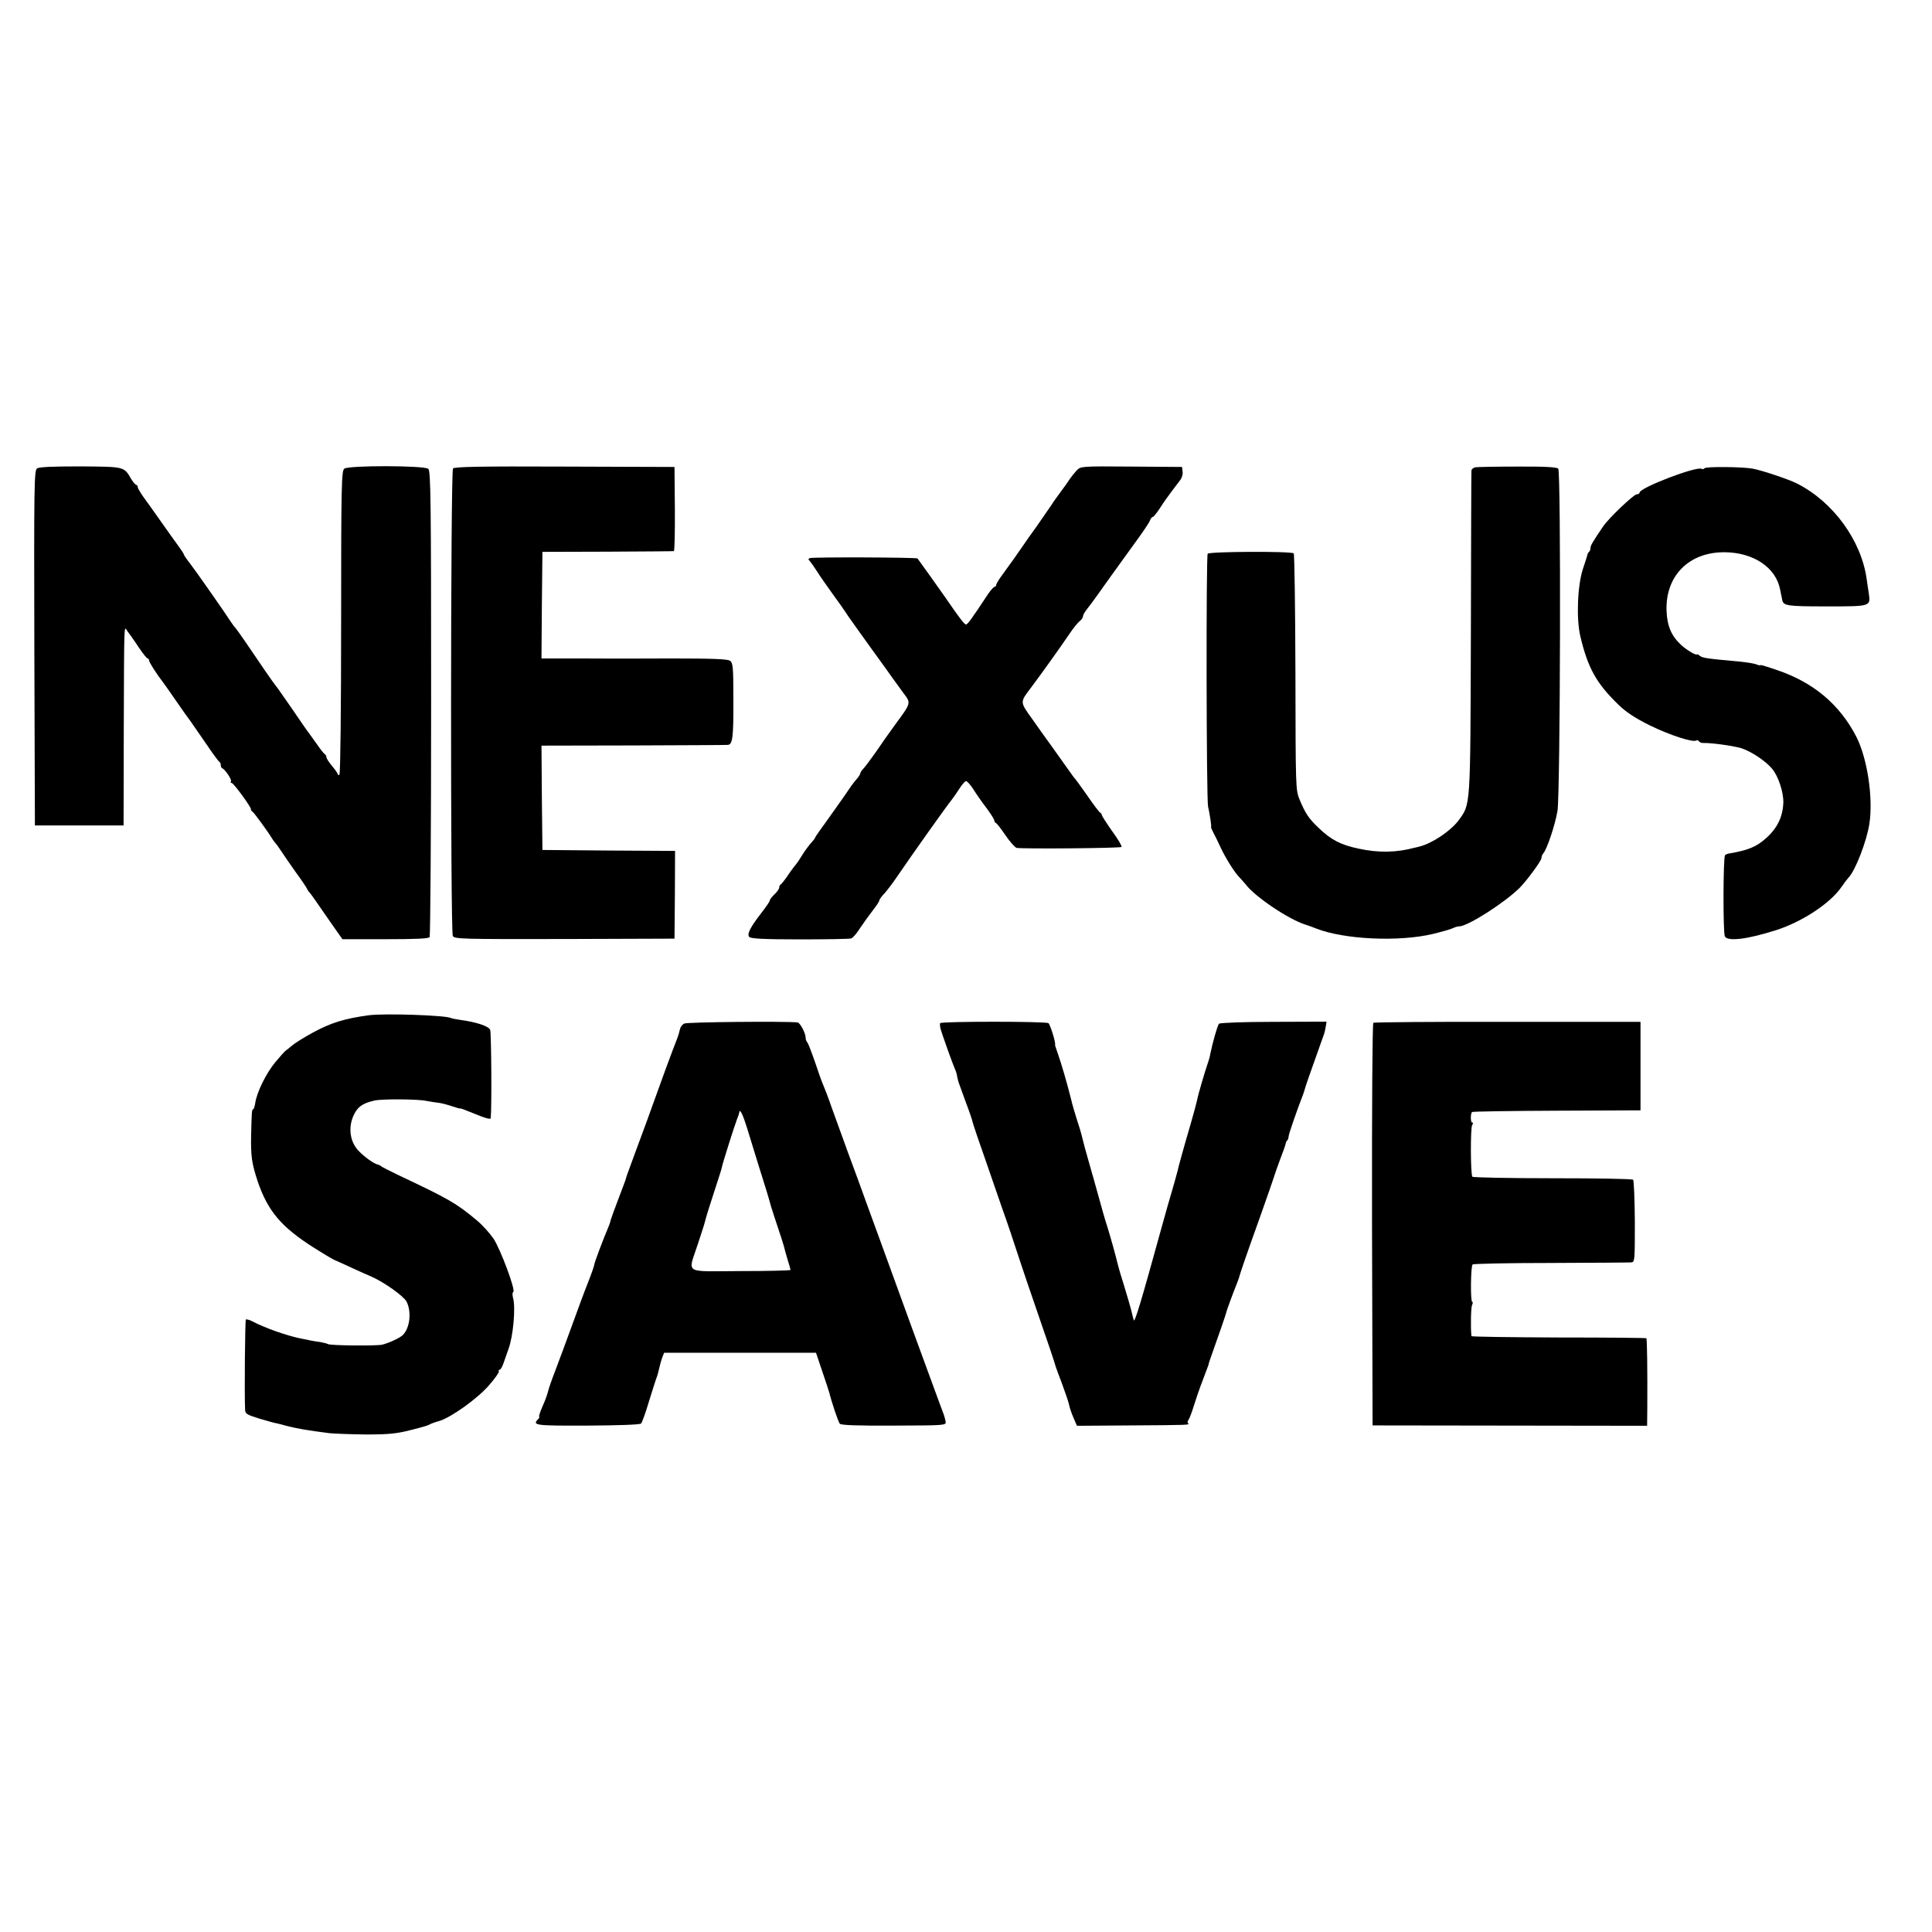 <?xml version="1.0" standalone="no"?>
<!DOCTYPE svg PUBLIC "-//W3C//DTD SVG 20010904//EN"
 "http://www.w3.org/TR/2001/REC-SVG-20010904/DTD/svg10.dtd">
<svg version="1.0" xmlns="http://www.w3.org/2000/svg"
 width="1024pt" height="1024pt" viewBox="0 0 1024 1024"
 preserveAspectRatio="xMidYMid meet">
<g transform="translate(0,1024) scale(0.1,-0.1)"
fill="#000000" stroke="none">
<path d="M196 7757 c-15 -11 -16 -96 -14 -952 l3 -940 235 0 235 0 1 500 c2
603 1 556 19 530 8 -11 18 -25 22 -30 4 -6 24 -34 43 -63 19 -28 38 -52 43
-52 4 0 7 -5 7 -11 0 -9 42 -74 73 -114 4 -5 35 -48 67 -95 32 -47 67 -96 78
-110 10 -14 47 -68 83 -120 35 -52 67 -96 72 -98 4 -2 7 -10 7 -17 0 -7 3 -15
8 -17 15 -6 52 -61 46 -69 -3 -5 -1 -9 4 -9 10 0 102 -126 102 -139 0 -5 4
-11 8 -13 7 -3 79 -101 107 -147 6 -9 13 -18 16 -21 3 -3 18 -23 32 -45 14
-22 49 -71 76 -110 28 -38 54 -77 58 -85 3 -8 10 -17 13 -20 4 -3 31 -41 61
-85 31 -44 68 -99 85 -122 l29 -41 228 0 c160 0 229 3 234 11 4 7 8 565 8
1240 0 1080 -2 1230 -15 1242 -20 18 -421 19 -445 1 -15 -11 -17 -82 -17 -814
0 -466 -4 -804 -9 -808 -5 -3 -9 -2 -9 3 0 4 -14 24 -30 43 -16 19 -30 40 -30
47 0 6 -4 13 -8 15 -4 2 -23 25 -42 53 -19 27 -39 54 -43 60 -5 5 -44 62 -87
125 -44 63 -83 120 -89 126 -11 13 -87 123 -157 227 -25 37 -51 73 -57 80 -7
7 -16 20 -22 29 -19 31 -188 273 -219 313 -17 21 -31 42 -31 45 0 4 -15 26
-33 51 -18 24 -59 82 -92 129 -33 47 -73 103 -90 126 -16 23 -30 46 -30 52 0
7 -4 12 -8 12 -4 0 -16 14 -26 30 -39 68 -35 66 -270 68 -151 0 -219 -3 -230
-11z"/>
<path d="M2401 7757 c-13 -16 -14 -2453 -1 -2478 9 -16 46 -17 592 -16 l583 2
2 232 1 233 -351 2 -352 3 -3 276 -2 277 487 1 c269 1 494 2 501 3 25 2 30 41
29 238 0 177 -2 196 -18 208 -14 9 -89 12 -311 12 -161 -1 -382 -1 -491 0
l-197 0 2 282 3 283 345 1 c190 1 348 2 352 3 3 0 6 101 5 224 l-2 222 -582 2
c-449 2 -584 -1 -592 -10z"/>
<path d="M5706 7746 c-11 -12 -28 -33 -36 -45 -8 -13 -29 -42 -46 -65 -17 -22
-43 -59 -57 -81 -15 -22 -49 -71 -76 -110 -28 -38 -56 -78 -63 -89 -27 -40
-84 -120 -115 -162 -18 -24 -33 -49 -33 -54 0 -6 -4 -10 -8 -10 -5 0 -20 -17
-34 -37 -91 -138 -110 -163 -118 -163 -8 0 -34 33 -110 144 -29 42 -143 201
-147 206 -6 6 -553 8 -570 2 -10 -3 -10 -7 0 -17 6 -7 24 -32 39 -56 15 -24
51 -75 79 -114 28 -38 66 -92 84 -120 19 -27 75 -106 125 -175 50 -69 102
-141 115 -160 14 -19 39 -54 56 -77 38 -50 38 -49 -46 -163 -30 -41 -76 -106
-102 -145 -27 -38 -56 -77 -65 -87 -10 -10 -18 -22 -18 -26 0 -5 -9 -20 -21
-33 -12 -13 -36 -46 -54 -74 -19 -27 -63 -90 -99 -140 -36 -49 -66 -92 -66
-95 0 -3 -10 -16 -23 -30 -12 -14 -34 -43 -47 -65 -13 -22 -27 -42 -30 -45 -3
-3 -22 -27 -41 -55 -18 -27 -37 -51 -41 -53 -5 -2 -8 -9 -8 -16 0 -7 -11 -23
-25 -36 -14 -13 -25 -28 -25 -33 0 -5 -20 -34 -44 -65 -59 -76 -78 -113 -65
-128 8 -9 76 -13 267 -13 141 0 264 2 273 5 9 2 31 28 49 57 19 28 49 70 67
93 18 23 33 45 33 50 0 5 12 23 28 39 15 17 45 56 67 89 79 116 267 381 290
408 8 10 26 36 40 58 14 22 30 40 35 40 6 0 23 -19 38 -42 15 -24 46 -69 70
-100 23 -31 42 -61 42 -67 0 -5 4 -11 8 -13 5 -1 28 -31 51 -65 23 -34 50 -64
59 -67 25 -6 549 -2 556 5 4 3 -18 41 -49 83 -30 43 -55 81 -55 86 0 4 -4 10
-8 12 -5 2 -35 41 -67 88 -33 47 -62 87 -65 90 -4 3 -25 32 -48 65 -23 33 -59
83 -79 111 -21 29 -66 91 -100 140 -69 97 -69 89 -5 174 52 69 159 219 200
280 20 30 45 61 55 68 9 7 17 19 17 25 0 7 9 23 20 37 21 26 71 95 130 179 19
27 72 100 117 162 45 61 85 120 88 130 4 11 10 19 15 19 4 0 22 22 40 50 17
27 45 66 61 87 16 21 36 47 44 58 9 11 15 31 13 45 l-3 25 -269 2 c-266 2
-268 2 -290 -21z"/>
<path d="M7818 7763 c-10 -3 -18 -10 -19 -16 -1 -7 -2 -394 -3 -862 -3 -936
-1 -904 -65 -993 -42 -56 -139 -122 -208 -139 -7 -2 -19 -5 -25 -6 -96 -26
-192 -28 -297 -5 -95 20 -147 47 -212 110 -52 49 -70 76 -101 150 -21 52 -21
61 -22 675 -1 342 -5 625 -9 630 -13 12 -447 10 -456 -2 -9 -11 -7 -1306 2
-1340 8 -34 19 -105 16 -107 -2 -2 4 -16 13 -33 9 -16 26 -52 39 -80 27 -57
74 -132 100 -157 9 -10 23 -25 31 -35 46 -63 226 -185 315 -213 21 -7 47 -16
58 -21 149 -59 441 -72 620 -29 50 12 98 26 107 31 10 5 24 9 32 9 45 0 242
126 321 205 38 38 115 143 115 157 0 8 4 18 9 24 20 21 64 154 76 226 15 98
19 1796 4 1814 -7 8 -71 12 -217 11 -114 0 -215 -2 -224 -4z"/>
<path d="M9034 7758 c-3 -4 -10 -6 -15 -3 -25 16 -329 -100 -329 -126 0 -5 -7
-9 -15 -9 -16 0 -150 -128 -178 -170 -57 -84 -67 -102 -67 -114 0 -7 -3 -16
-7 -20 -5 -4 -8 -11 -9 -14 0 -4 -11 -38 -24 -77 -29 -88 -36 -262 -14 -357
40 -169 85 -250 204 -365 38 -37 88 -70 165 -108 104 -51 227 -91 245 -80 5 3
11 1 15 -4 3 -5 13 -10 23 -9 44 1 152 -14 199 -27 50 -15 129 -66 165 -109
33 -38 62 -126 60 -181 -3 -75 -32 -135 -92 -188 -50 -45 -95 -64 -197 -81 -7
-1 -16 -5 -20 -9 -10 -11 -11 -409 -1 -430 15 -29 122 -15 275 34 138 45 286
143 344 229 13 19 30 41 37 49 36 37 96 193 110 284 21 136 -10 346 -69 462
-88 171 -228 289 -422 354 -48 17 -87 28 -87 26 0 -3 -10 -1 -22 4 -13 5 -54
11 -93 15 -169 15 -191 19 -204 29 -8 7 -15 11 -15 9 -3 -9 -55 21 -86 50 -52
48 -74 101 -77 182 -6 184 119 310 307 309 154 -1 273 -81 295 -198 5 -22 9
-46 11 -54 6 -32 25 -35 234 -35 236 0 235 -1 225 69 -4 22 -8 55 -11 74 -28
206 -178 412 -371 509 -44 22 -181 68 -233 78 -55 10 -250 12 -256 2z"/>
<path d="M1955 4859 c-131 -18 -201 -40 -297 -92 -46 -25 -94 -55 -108 -67
-14 -12 -30 -25 -35 -28 -6 -4 -31 -32 -56 -62 -48 -58 -97 -157 -106 -215 -3
-19 -8 -35 -12 -35 -6 0 -7 -13 -10 -135 -2 -114 3 -149 34 -244 54 -160 125
-244 300 -355 44 -28 91 -56 105 -63 14 -6 57 -25 95 -43 39 -18 86 -39 105
-47 66 -29 169 -102 185 -132 27 -54 18 -139 -20 -177 -15 -15 -73 -42 -109
-51 -30 -7 -275 -5 -287 3 -6 3 -25 8 -42 11 -31 4 -47 7 -104 19 -71 14 -193
57 -256 91 -16 8 -31 12 -34 9 -4 -4 -8 -384 -4 -477 1 -23 9 -27 76 -48 41
-12 82 -24 92 -25 10 -2 36 -9 58 -15 53 -13 102 -22 220 -37 28 -3 115 -6
195 -7 118 0 161 4 235 23 50 12 95 25 100 29 6 4 29 13 52 19 64 19 204 119
266 191 31 36 54 68 51 73 -3 4 -1 8 4 8 5 0 14 15 20 33 6 17 18 52 27 77 25
67 39 221 24 272 -4 15 -3 28 1 30 16 5 -68 229 -105 284 -20 29 -60 73 -88
96 -107 90 -151 115 -412 238 -49 24 -92 45 -95 49 -3 3 -11 7 -19 9 -21 5
-72 42 -102 74 -50 54 -55 138 -15 205 20 32 45 47 101 60 39 9 230 8 275 -2
19 -4 49 -8 65 -10 17 -2 49 -11 73 -19 23 -8 42 -13 42 -11 0 2 36 -12 80
-30 50 -21 80 -29 81 -22 6 62 3 456 -3 469 -10 20 -73 41 -162 53 -21 3 -41
7 -45 9 -24 15 -354 26 -436 15z"/>
<path d="M3627 4815 c-11 -5 -21 -19 -23 -30 -2 -10 -9 -35 -17 -55 -8 -19
-35 -92 -61 -162 -71 -198 -136 -376 -167 -458 -34 -91 -41 -112 -44 -125 -2
-5 -19 -52 -39 -104 -20 -52 -38 -102 -40 -110 -1 -9 -8 -27 -14 -41 -24 -56
-72 -183 -72 -192 0 -6 -15 -49 -34 -97 -19 -47 -57 -151 -86 -231 -29 -80
-68 -185 -87 -235 -19 -49 -37 -100 -39 -113 -3 -12 -15 -47 -29 -77 -13 -30
-21 -55 -17 -55 3 0 1 -5 -6 -12 -33 -33 -14 -35 263 -34 169 1 277 5 283 11
5 6 24 57 41 115 18 58 35 112 38 120 8 21 11 31 18 62 3 15 10 39 15 53 l10
25 402 0 403 0 33 -98 c18 -53 35 -104 37 -112 12 -49 48 -157 56 -166 6 -8
95 -11 287 -10 271 1 277 1 274 21 -2 11 -6 27 -9 35 -6 15 -27 73 -103 280
-23 63 -57 156 -75 205 -18 50 -54 149 -80 220 -26 72 -62 171 -80 220 -18 50
-51 140 -73 200 -22 61 -65 180 -97 265 -31 85 -70 193 -87 240 -16 47 -36 99
-43 115 -8 17 -28 73 -45 125 -18 52 -36 99 -41 105 -5 5 -9 16 -9 25 0 25
-30 80 -43 81 -74 7 -585 2 -600 -6z m333 -555 c12 -41 40 -129 60 -195 32
-100 55 -176 66 -217 1 -5 3 -10 4 -13 1 -3 3 -8 4 -12 1 -5 14 -44 29 -89 15
-44 29 -89 32 -100 2 -10 11 -41 19 -69 9 -27 16 -53 16 -56 0 -3 -119 -6
-265 -6 -309 -1 -279 -20 -225 147 19 58 35 107 35 110 7 29 33 112 57 184 16
49 32 98 34 109 3 19 68 224 81 257 7 16 10 26 12 37 3 18 20 -19 41 -87z"/>
<path d="M4983 4817 c-2 -4 -1 -17 2 -30 11 -37 66 -191 76 -212 5 -11 11 -29
12 -40 2 -11 6 -27 9 -35 3 -8 20 -54 37 -102 18 -47 34 -94 36 -105 2 -10 35
-108 74 -218 38 -110 72 -209 76 -220 4 -11 10 -29 14 -40 11 -29 58 -168 86
-255 13 -41 54 -160 90 -265 59 -170 93 -271 101 -300 2 -5 16 -46 33 -89 16
-43 33 -93 37 -110 3 -16 14 -49 24 -71 l18 -42 288 2 c313 2 310 2 301 12 -4
3 -3 11 2 17 5 6 18 40 29 76 11 36 32 97 47 135 15 39 28 75 30 80 1 6 4 17
7 25 56 157 84 240 87 252 1 9 38 109 54 148 6 14 11 30 13 35 7 26 38 118
109 315 42 118 78 222 80 230 2 8 16 47 30 85 15 39 28 75 29 82 1 7 5 16 9
19 4 4 7 14 7 21 0 11 45 141 77 223 3 8 7 21 9 28 2 10 23 71 102 292 3 8 7
26 9 40 l4 25 -281 -1 c-158 0 -284 -5 -289 -10 -8 -8 -35 -104 -47 -164 -2
-14 -9 -36 -14 -50 -14 -41 -51 -165 -55 -191 -3 -13 -18 -71 -35 -129 -32
-108 -67 -235 -69 -248 -1 -6 -20 -72 -27 -97 -9 -29 -35 -120 -57 -200 -108
-392 -143 -509 -148 -492 -1 4 -2 10 -4 15 -1 4 -5 21 -9 37 -4 17 -21 74 -37
127 -17 53 -32 105 -34 115 -11 46 -38 144 -55 198 -11 33 -31 103 -45 155
-15 52 -30 110 -36 128 -10 35 -25 88 -40 142 -5 19 -12 46 -15 59 -3 14 -14
51 -25 83 -10 32 -26 84 -33 116 -19 76 -51 187 -70 240 -8 23 -15 43 -14 45
5 9 -26 108 -35 114 -16 10 -568 10 -574 0z"/>
<path d="M7279 4819 c-5 -3 -8 -439 -7 -1070 l3 -1064 728 -1 727 -1 1 96 c1
202 -1 364 -5 368 -2 2 -211 4 -465 4 -254 1 -461 4 -462 7 -5 43 -3 151 3
165 5 9 5 17 1 17 -10 0 -8 188 2 198 3 4 190 8 413 8 224 1 416 2 427 3 20 1
20 8 20 216 -1 118 -5 218 -9 222 -4 5 -196 8 -426 8 -231 0 -422 4 -426 8
-10 10 -11 260 -1 275 6 7 6 12 0 12 -9 0 -10 46 -1 56 3 3 206 6 449 7 l444
2 0 234 0 235 -703 0 c-387 1 -708 -2 -713 -5z"/>
</g>
</svg>
